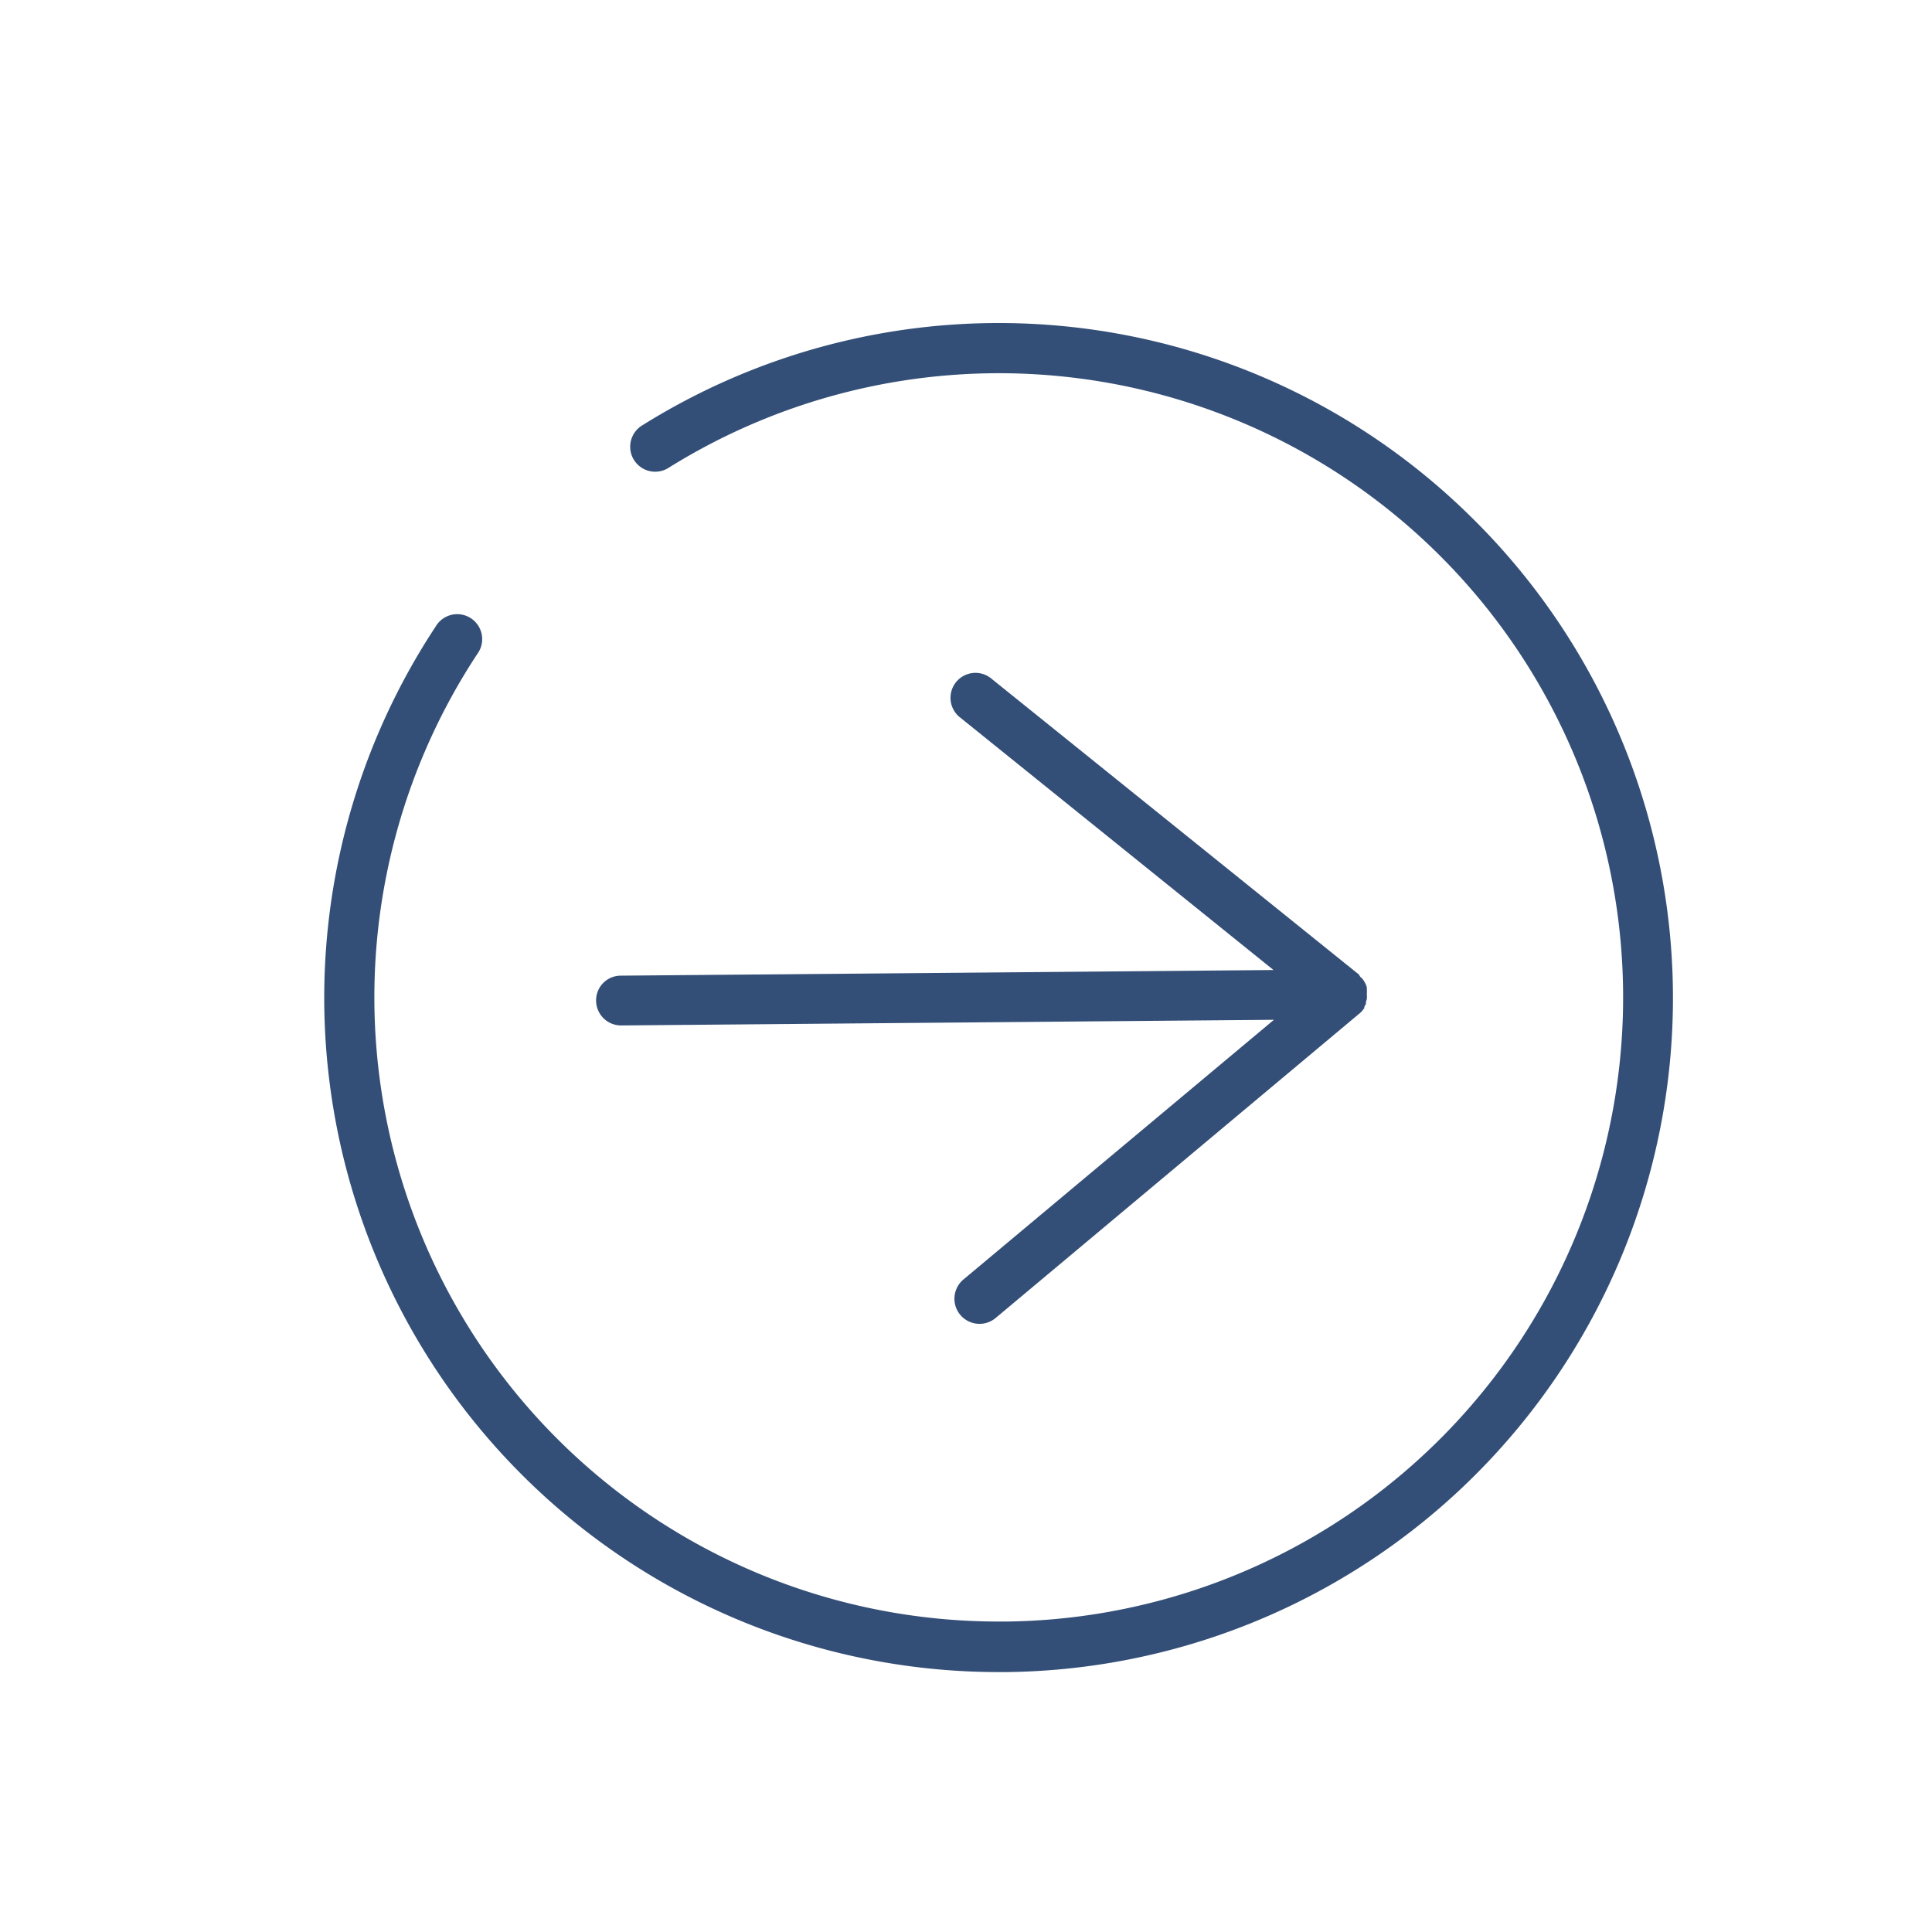 <?xml version="1.0" encoding="UTF-8"?> <svg xmlns="http://www.w3.org/2000/svg" xmlns:xlink="http://www.w3.org/1999/xlink" viewBox="0 0 130 130"><defs><clipPath id="a"><rect x="21.81" y="21.72" width="90.72" height="90.76" style="fill:none"></rect></clipPath></defs><g style="clip-path:url(#a)"><path d="M98.85,34.65a45.23,45.23,0,0,0-55.68-6A1.68,1.68,0,1,0,45,31.47a42,42,0,1,1,22.74,77.64h-.54A42,42,0,0,1,32.12,44a1.68,1.68,0,1,0-2.8-1.85,45.37,45.37,0,0,0,37.83,70.36h.58A45.36,45.36,0,0,0,98.85,34.65" style="fill:#344f77"></path><path d="M41.8,69l43.92-.38L64.82,86.1A1.68,1.68,0,0,0,67,88.68L91.47,68.2a.65.65,0,0,0,.12-.11,1.71,1.71,0,0,0,.21-.26.2.2,0,0,0,0-.08,2.12,2.12,0,0,0,.11-.21.56.56,0,0,0,0-.12l.06-.19a1.87,1.87,0,0,0,0-.34,2,2,0,0,0,0-.35.54.54,0,0,0,0-.1,1.55,1.55,0,0,0-.08-.23l-.06-.11a1.22,1.22,0,0,0-.12-.19l-.09-.11c-.05,0-.09-.1-.15-.15l0-.05-24.84-20a1.68,1.68,0,0,0-2.11,2.61L85.69,65.27l-43.92.38a1.66,1.66,0,0,0-1.66,1.69A1.68,1.68,0,0,0,41.8,69" style="fill:#344f77"></path></g></svg> 